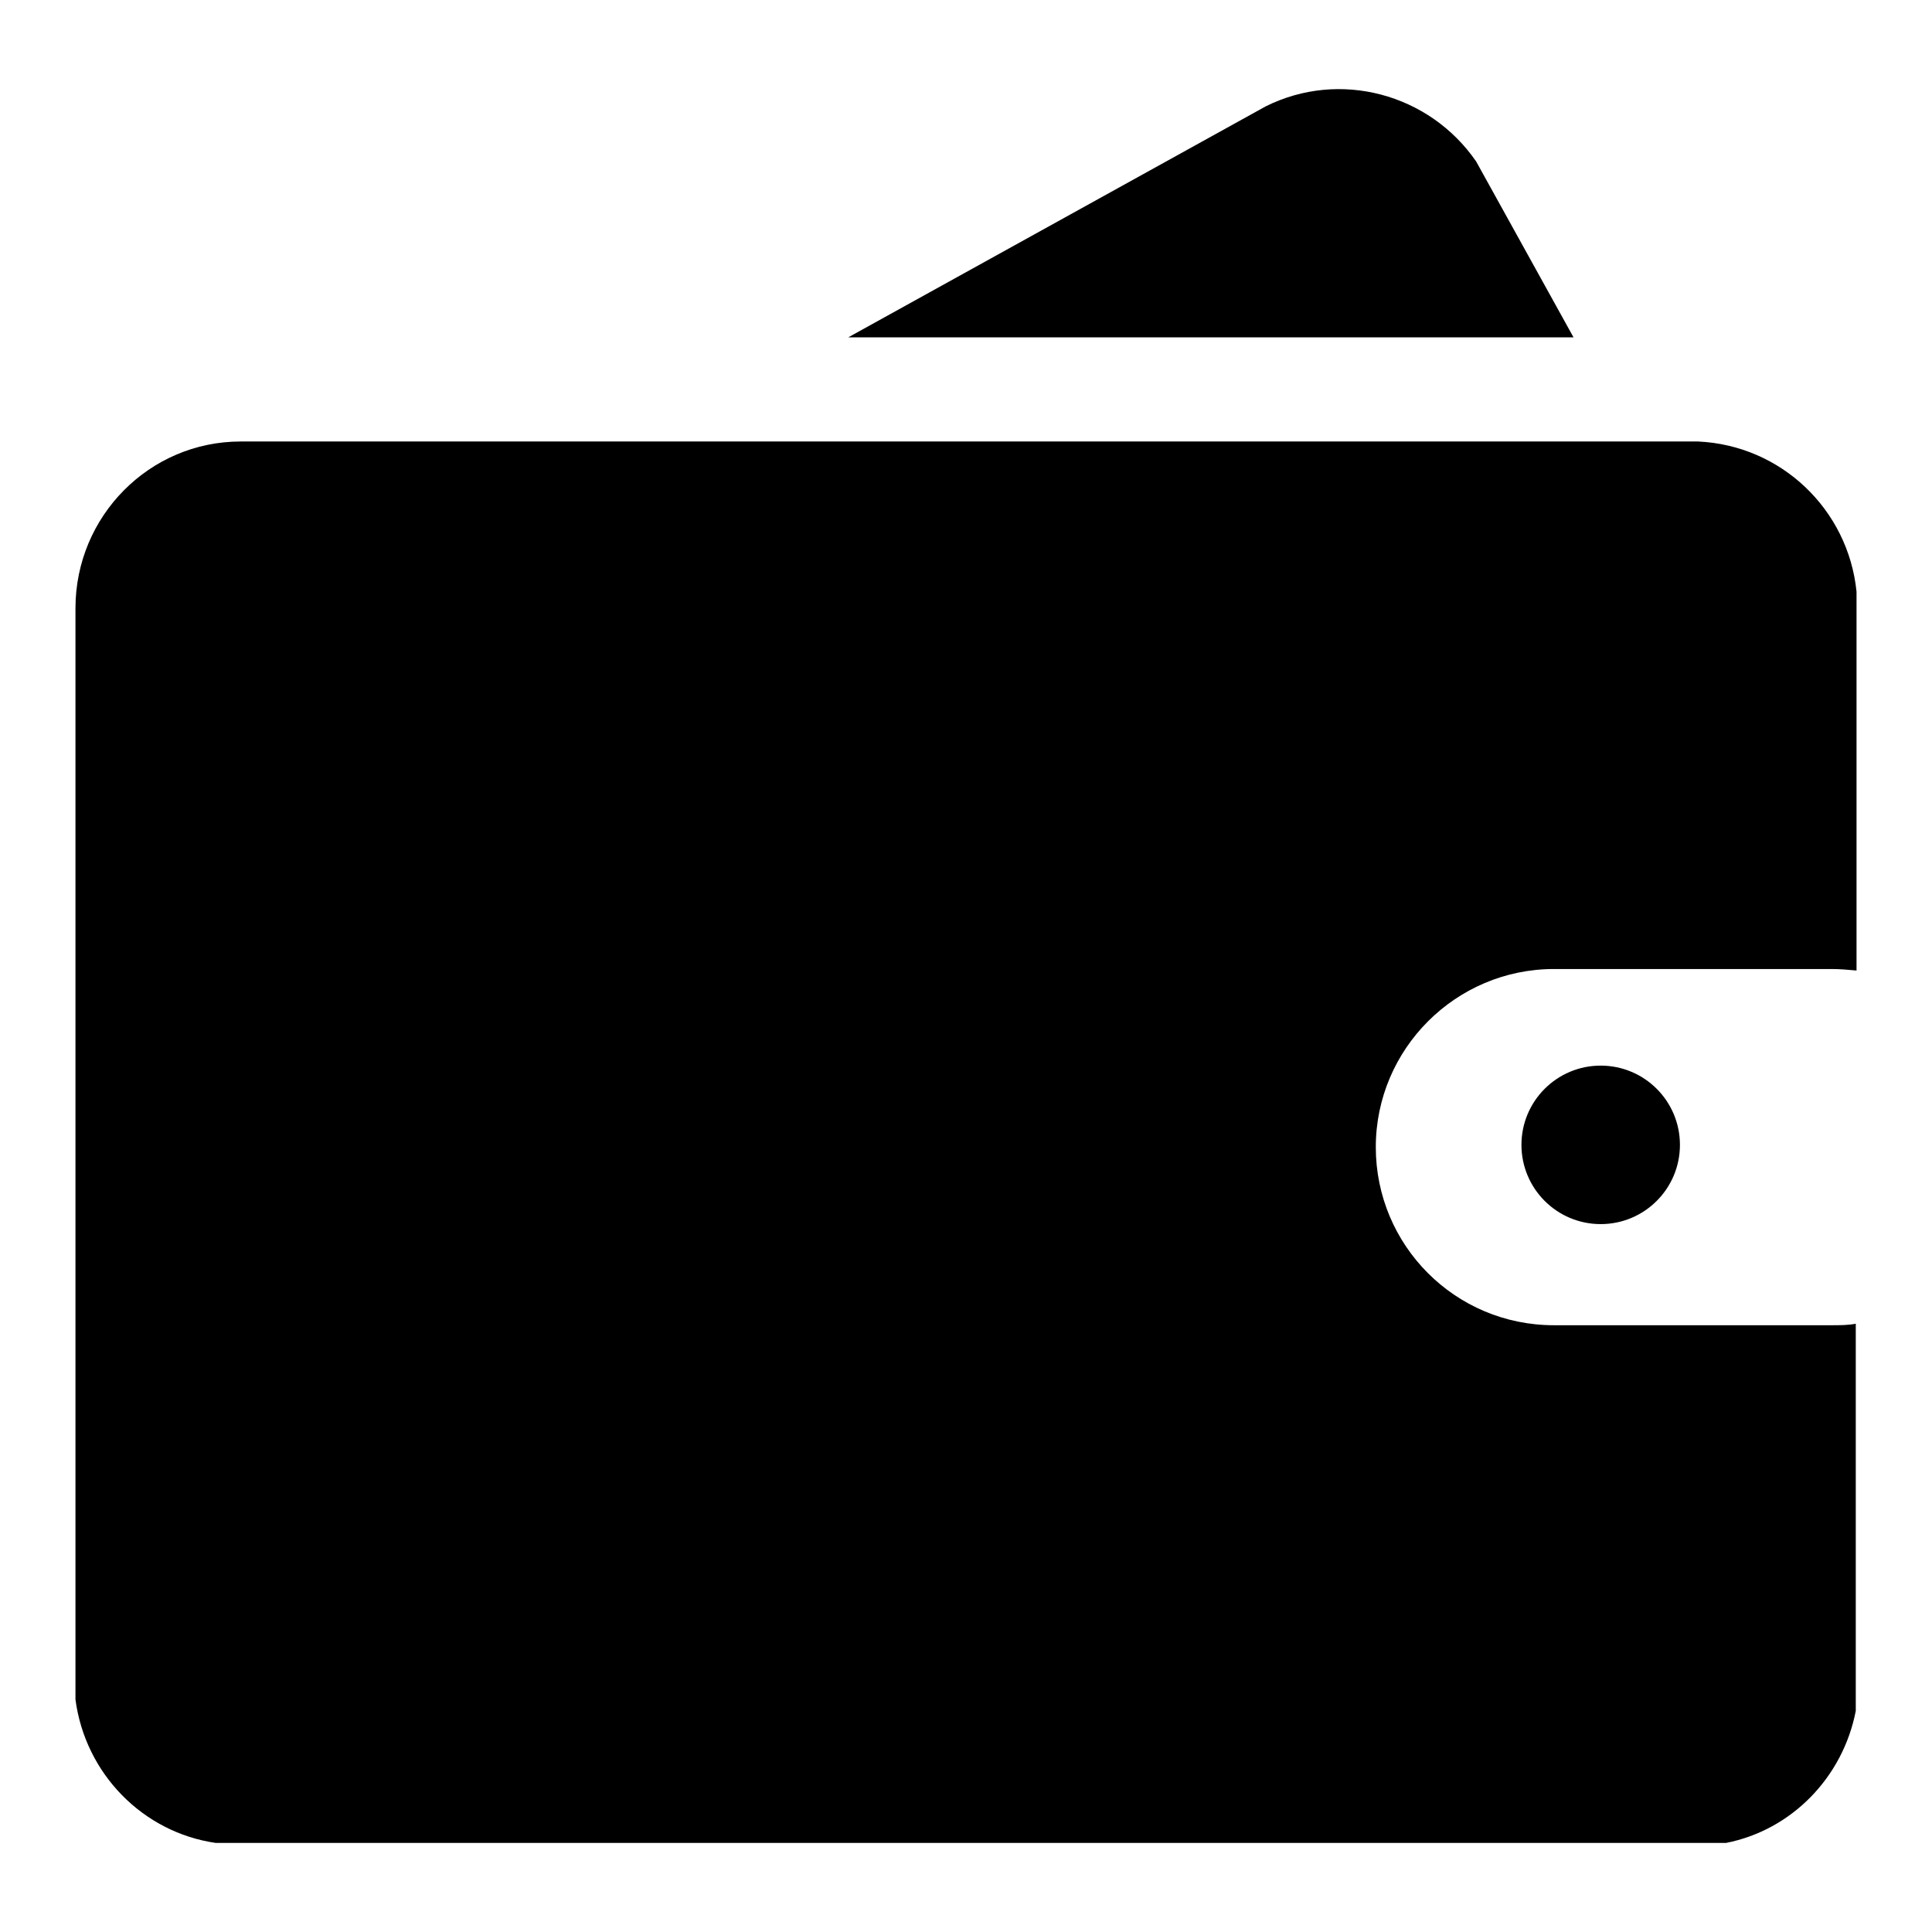 <?xml version="1.0" encoding="utf-8"?>
<!-- Svg Vector Icons : http://www.onlinewebfonts.com/icon -->
<!DOCTYPE svg PUBLIC "-//W3C//DTD SVG 1.1//EN" "http://www.w3.org/Graphics/SVG/1.1/DTD/svg11.dtd">
<svg version="1.1" xmlns="http://www.w3.org/2000/svg" xmlns:xlink="http://www.w3.org/1999/xlink" x="0px" y="0px" viewBox="0 0 256 256" enable-background="new 0 0 256 256" xml:space="preserve">
<g> <path fill="#000000" d="M242.7,175.6h-36.8c-13.1,0-23.6-10.6-23.6-23.6s10.6-23.6,23.6-23.6h36.8c1.1,0,2.2,0.1,3.3,0.2V78.4 C244.9,67.5,236,59,225,58.5H31.9C19.8,58.5,10,68.4,10,80.6v144.6c1.3,9.8,8.9,17.6,18.6,19h200.1c8.7-1.7,15.5-8.7,17.2-17.5 v-51.3C244.9,175.6,243.8,175.6,242.7,175.6L242.7,175.6z"/> <path fill="#000000" d="M201.6,151.7c0,5.8,4.7,10.5,10.5,10.5c5.8,0,10.5-4.7,10.5-10.5l0,0c0-5.8-4.7-10.5-10.5-10.5 C206.3,141.2,201.6,145.9,201.6,151.7L201.6,151.7z"/> <path fill="#000000" d="M208.5,44.7l-12.9-23.3c-6.2-9-18.1-12.2-27.9-7.3l-55.3,30.6H208.5z"/></g>
</svg>